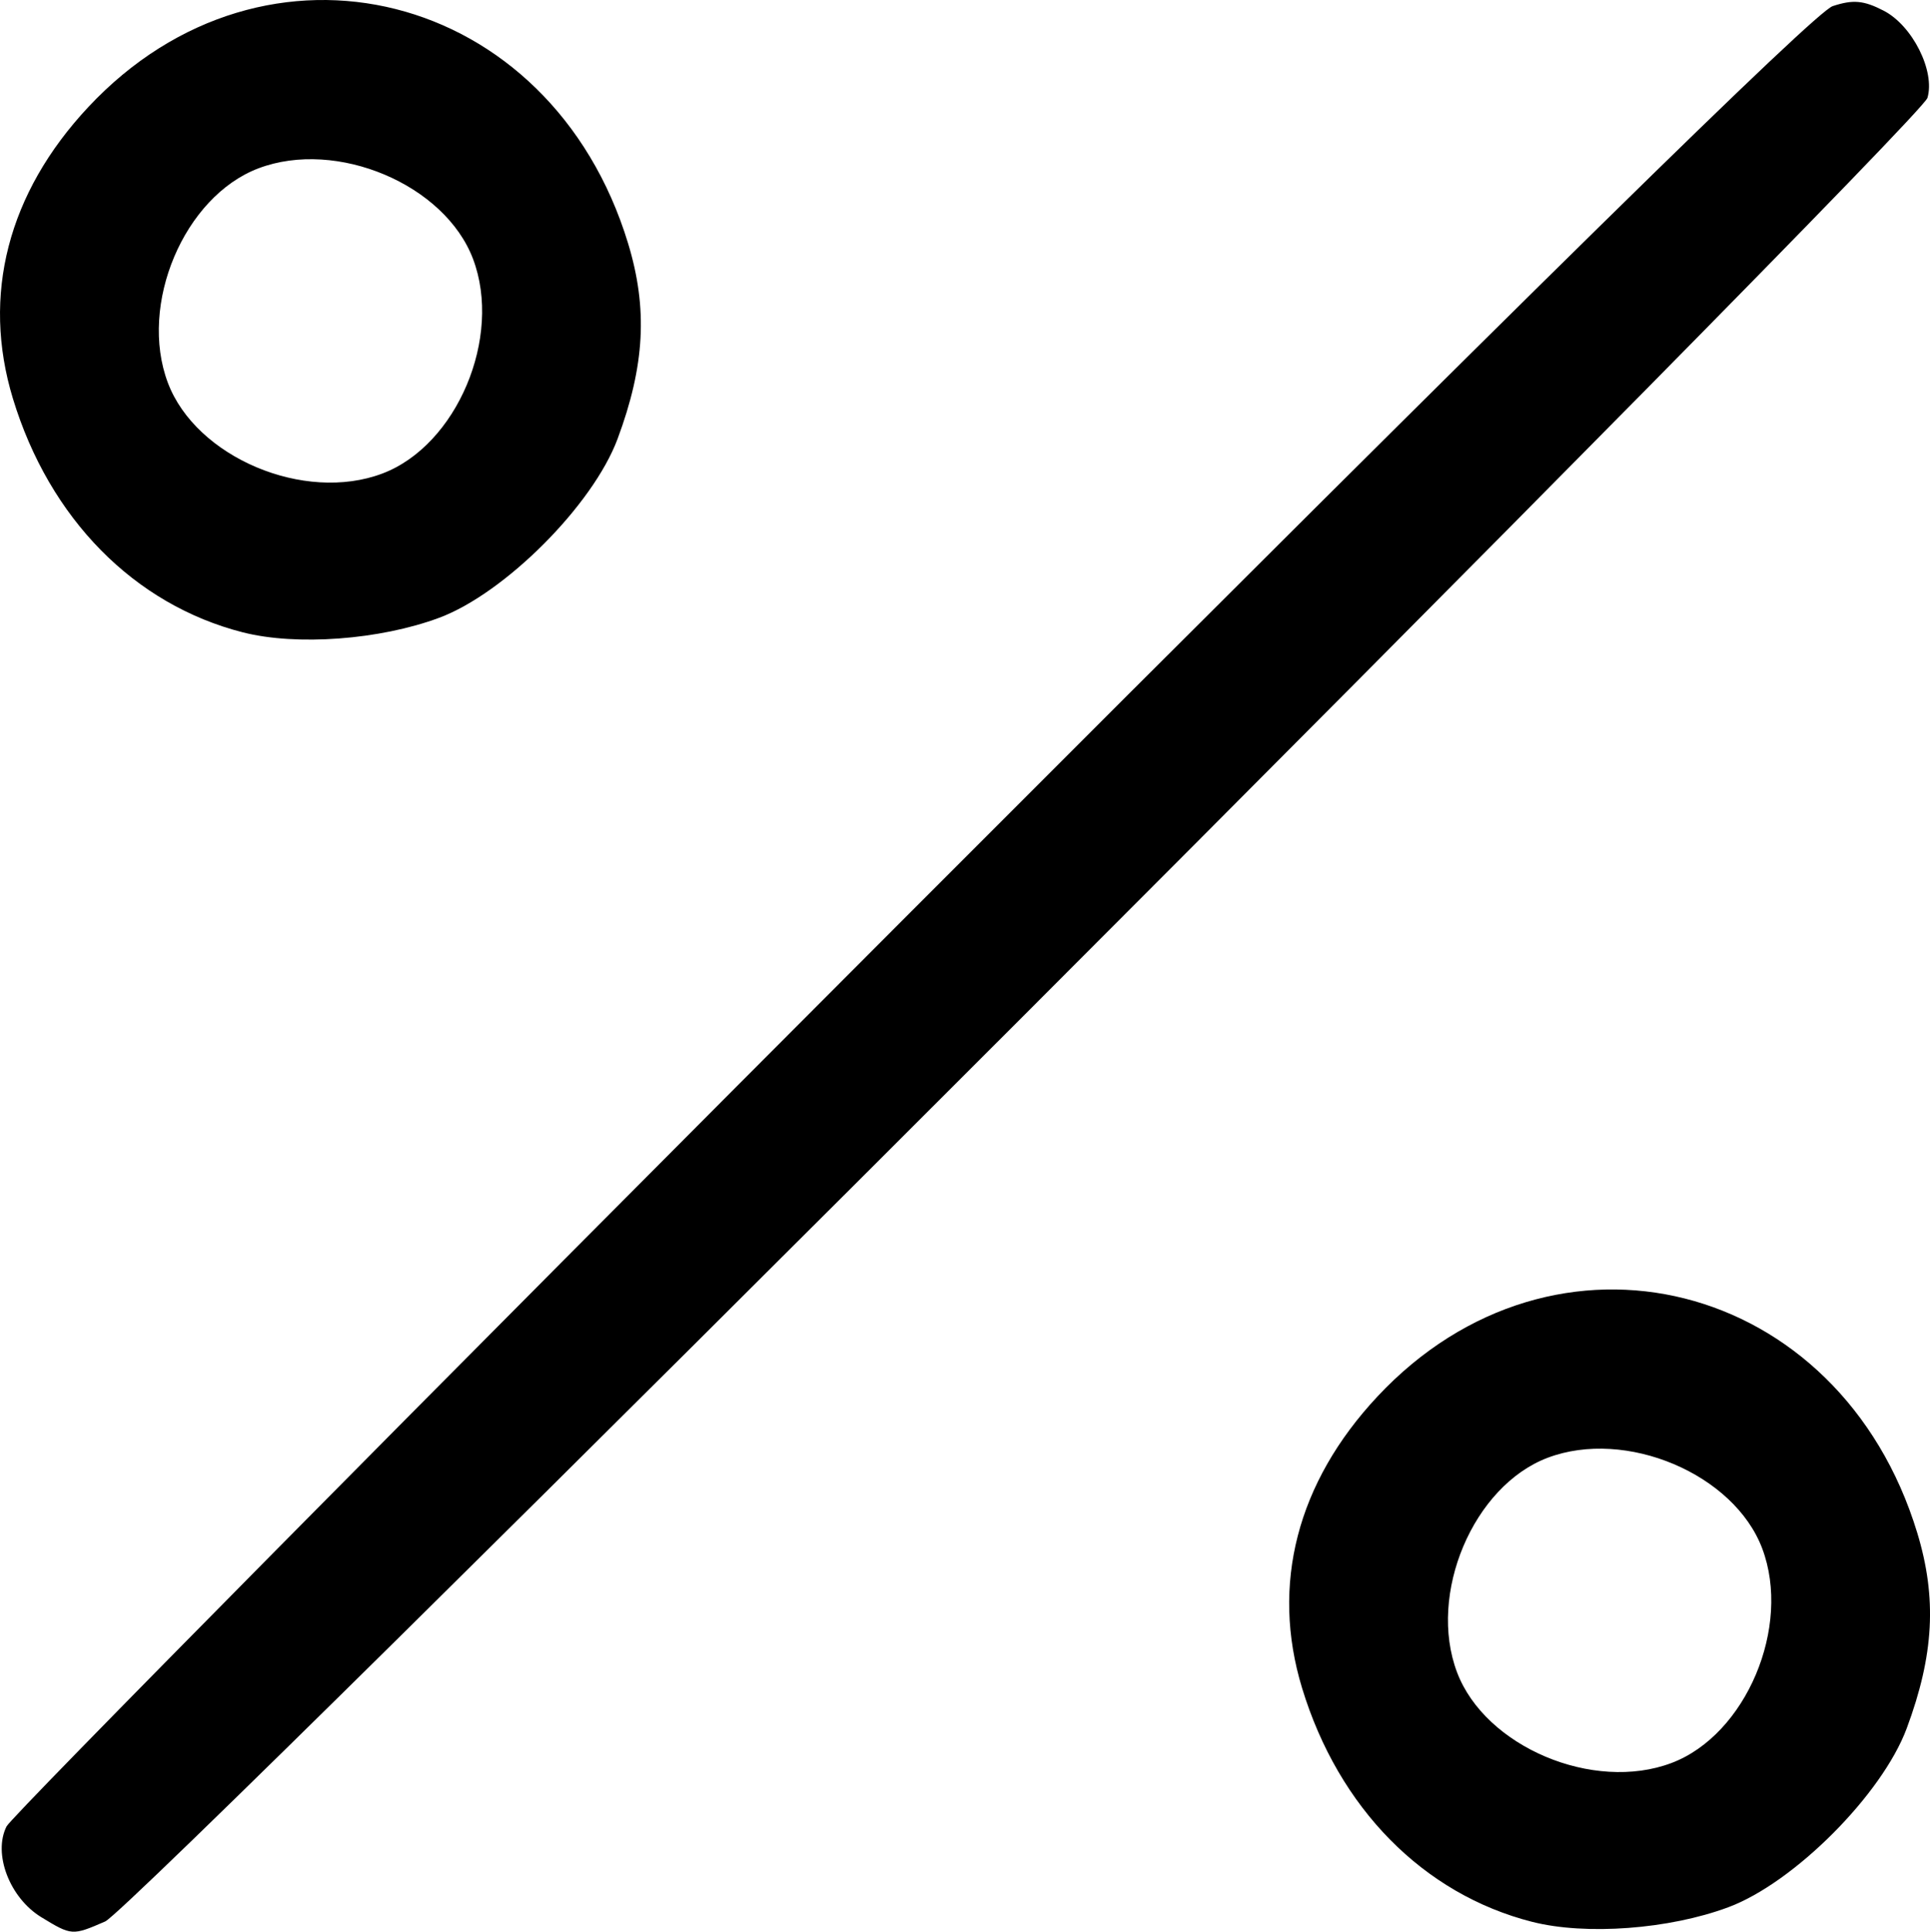 <?xml version="1.0" encoding="UTF-8" standalone="no"?>
<!-- Created with Inkscape (http://www.inkscape.org/) -->

<svg
   version="1.1"
   id="svg1"
   width="159.692"
   height="159.794"
   viewBox="0 0 159.692 159.794"
   xml:space="preserve"
   xmlns="http://www.w3.org/2000/svg"
   xmlns:svg="http://www.w3.org/2000/svg"><defs
     id="defs1" /><g
     id="g1"
     transform="translate(-99.893,-46.159)"><path
       style="fill:#000000"
       d="m 103.312,204.755 c -2.622,-1.599 -4.02,-5.255 -2.874,-7.516 0.427,-0.843 34.121,-34.909 74.874,-75.702 51.689,-51.739 74.741,-74.382 76.224,-74.872 1.682,-0.556 2.563,-0.476 4.219,0.38 2.379,1.23 4.271,5 3.619,7.21 -0.619,2.096 -148.164,149.715 -150.776,150.851 -2.721,1.184 -2.775,1.18 -5.286,-0.351 z m 123.354,0.384 c -9.006,-2.293 -16.014,-9.412 -19.037,-19.34 -2.604,-8.549 -0.418,-17.004 6.236,-24.116 14.656,-15.667 38.273,-9.711 44.661,11.263 1.645,5.401 1.392,10.12 -0.867,16.187 -2.036,5.468 -9.325,12.774 -14.764,14.799 -4.899,1.824 -11.789,2.336 -16.228,1.206 z m 11.534,-13.142 c 6.163,-2.329 9.946,-11.278 7.501,-17.748 -2.329,-6.163 -11.278,-9.946 -17.748,-7.501 -6.163,2.329 -9.946,11.278 -7.501,17.748 2.329,6.163 11.278,9.946 17.748,7.501 z M 119.999,98.472 c -9.006,-2.293 -16.014,-9.412 -19.037,-19.34 -2.604,-8.549 -0.418,-17.004 6.236,-24.116 14.656,-15.667 38.273,-9.711 44.661,11.263 1.645,5.401 1.392,10.12 -0.867,16.187 -2.036,5.468 -9.325,12.774 -14.764,14.799 -4.899,1.824 -11.789,2.336 -16.228,1.206 z m 11.534,-13.142 c 6.163,-2.329 9.946,-11.278 7.501,-17.748 -2.329,-6.163 -11.278,-9.946 -17.748,-7.501 -6.163,2.329 -9.946,11.278 -7.501,17.748 2.329,6.163 11.278,9.946 17.748,7.501 z"
       id="path2" /></g></svg>
